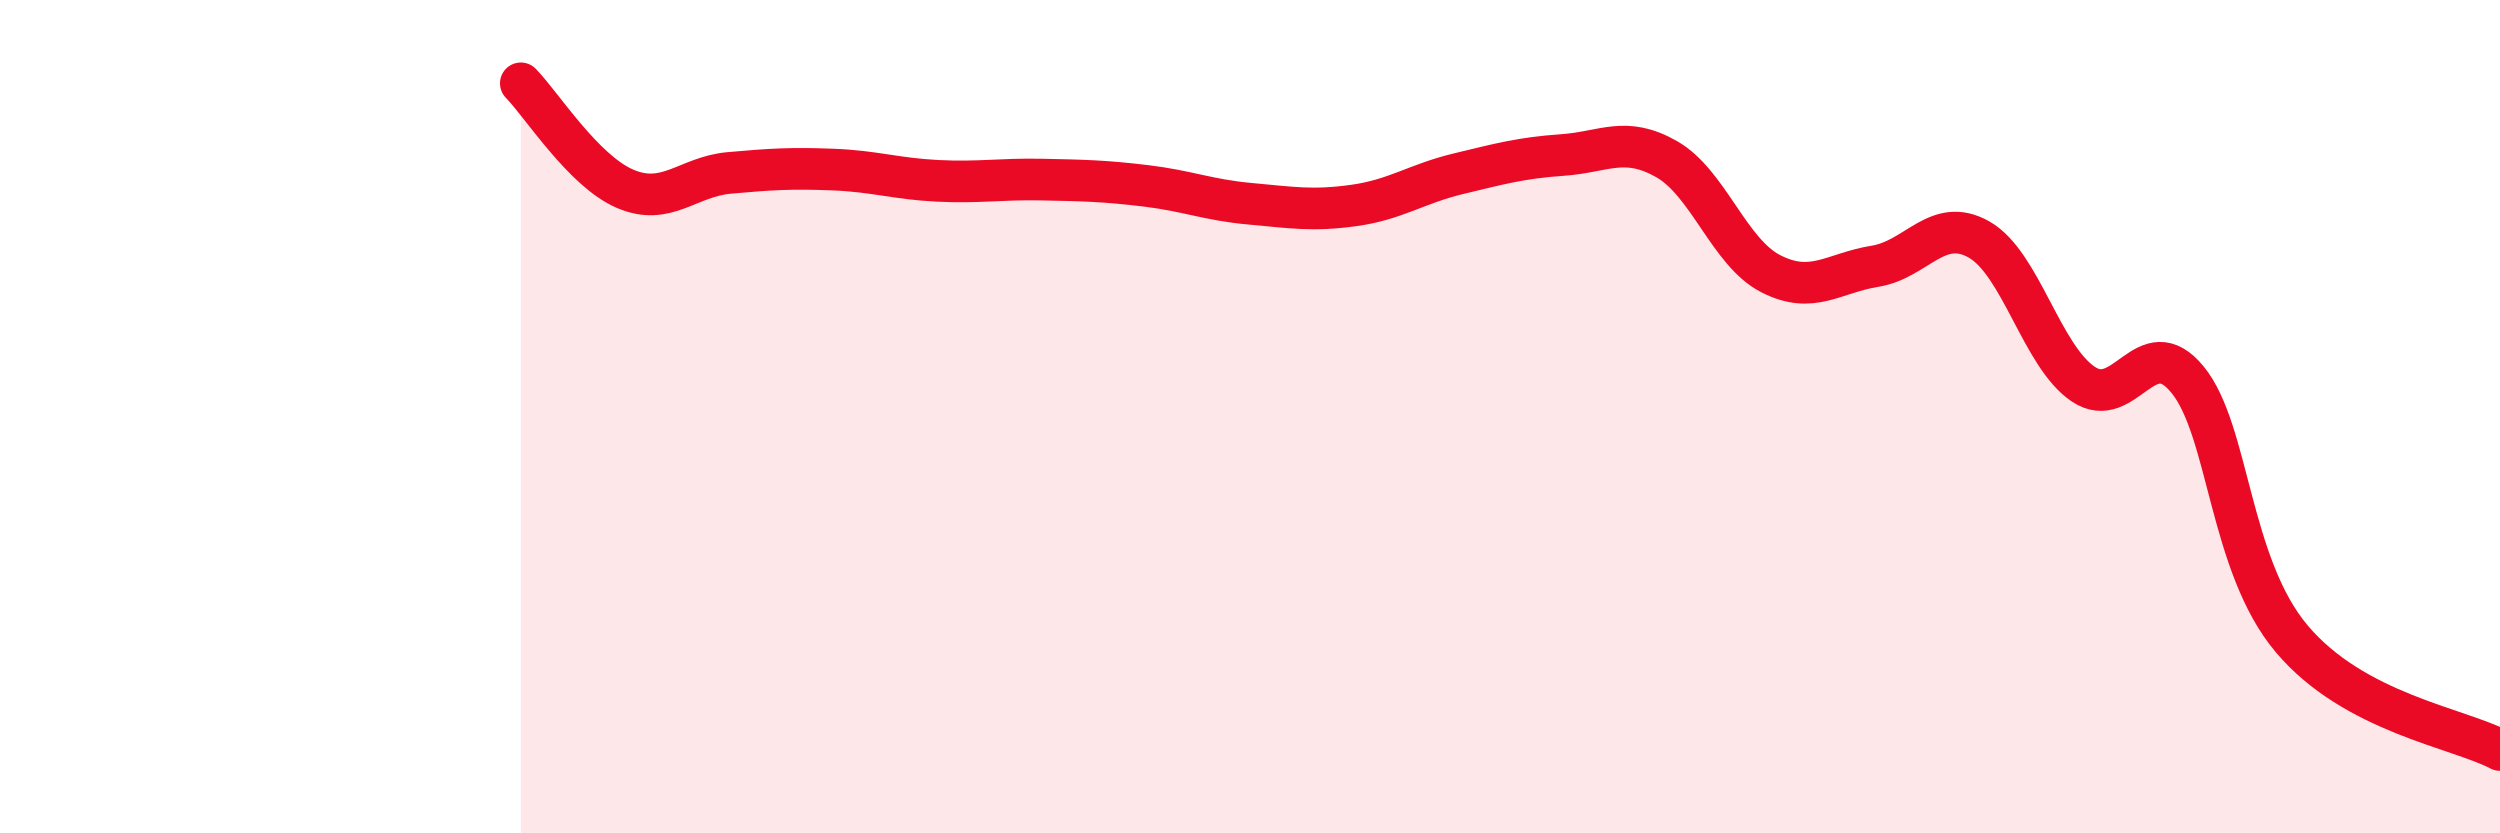 
    <svg width="60" height="20" viewBox="0 0 60 20" xmlns="http://www.w3.org/2000/svg">
      <path
        d="M 12.5,2 C 13,2.51 14,4.1 15,4.53 C 16,4.96 16.5,4.24 17.5,4.15 C 18.5,4.06 19,4.03 20,4.07 C 21,4.11 21.5,4.29 22.5,4.34 C 23.5,4.39 24,4.29 25,4.31 C 26,4.33 26.5,4.34 27.5,4.46 C 28.5,4.58 29,4.8 30,4.89 C 31,4.98 31.5,5.07 32.5,4.93 C 33.5,4.79 34,4.41 35,4.17 C 36,3.93 36.5,3.79 37.5,3.72 C 38.5,3.65 39,3.25 40,3.82 C 41,4.39 41.5,6.06 42.5,6.57 C 43.5,7.08 44,6.55 45,6.39 C 46,6.23 46.5,5.18 47.5,5.75 C 48.5,6.32 49,8.55 50,9.22 C 51,9.89 51.5,7.89 52.5,9.11 C 53.5,10.33 53.5,13.55 55,15.33 C 56.5,17.11 59,17.47 60,18L60 20L12.5 20Z"
        fill="#EB0A25"
        opacity="0.1"
        stroke-linecap="round"
        stroke-linejoin="round"
      />
      <path
        d="M 12.5,2 C 13,2.51 14,4.1 15,4.53 C 16,4.96 16.5,4.24 17.5,4.15 C 18.5,4.06 19,4.03 20,4.07 C 21,4.11 21.5,4.29 22.5,4.34 C 23.5,4.39 24,4.29 25,4.31 C 26,4.33 26.5,4.34 27.5,4.46 C 28.5,4.58 29,4.8 30,4.89 C 31,4.98 31.5,5.07 32.5,4.93 C 33.5,4.79 34,4.41 35,4.17 C 36,3.93 36.5,3.79 37.5,3.72 C 38.5,3.65 39,3.25 40,3.82 C 41,4.39 41.5,6.06 42.5,6.57 C 43.5,7.08 44,6.55 45,6.39 C 46,6.23 46.5,5.18 47.5,5.75 C 48.5,6.32 49,8.55 50,9.22 C 51,9.89 51.5,7.89 52.5,9.11 C 53.5,10.33 53.5,13.55 55,15.33 C 56.5,17.11 59,17.47 60,18"
        stroke="#EB0A25"
        stroke-width="1"
        fill="none"
        stroke-linecap="round"
        stroke-linejoin="round"
      />
    </svg>
  